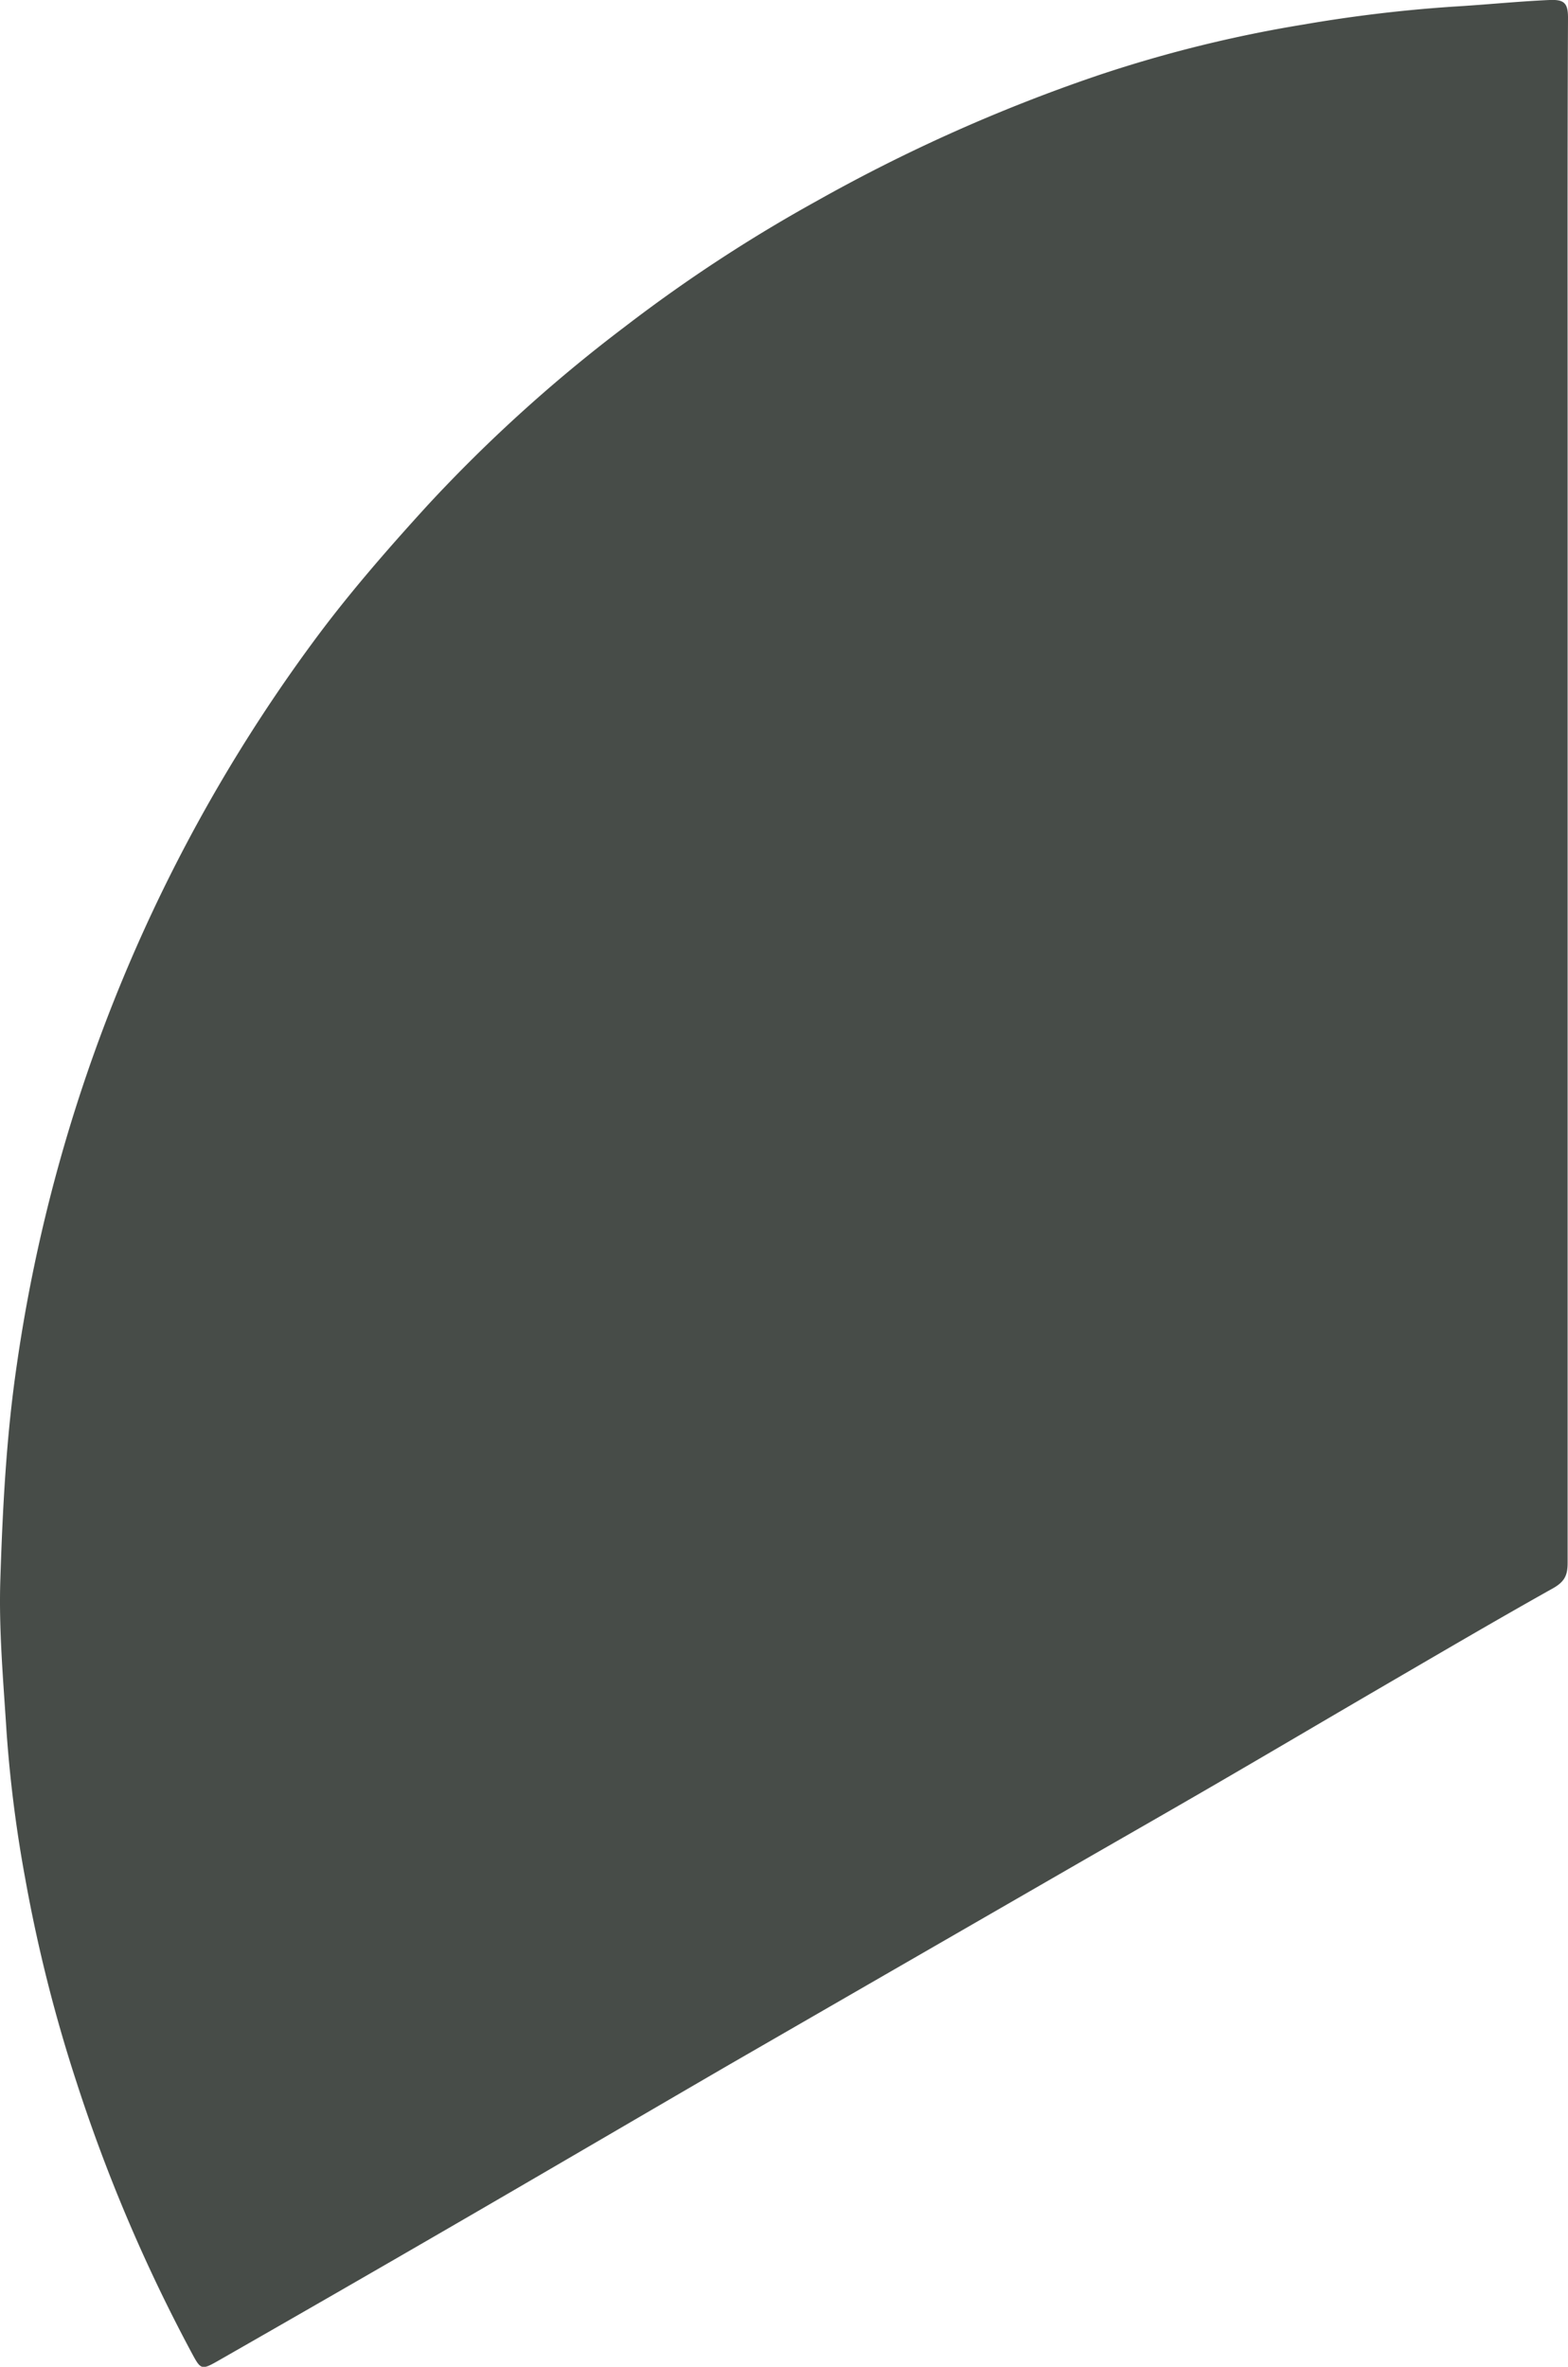 <svg xmlns="http://www.w3.org/2000/svg" viewBox="0 0 334.62 504.83"><defs><style>.cls-1{fill:#474c48;}</style></defs><g id="Layer_2" data-name="Layer 2"><g id="Layer_1-2" data-name="Layer 1"><path class="cls-1" d="M334.54,168.94q0,82.19,0,164.38c0,2.6-.57,4-3.08,5.43-12.5,7-24.82,14.24-37.19,21.44-11.61,6.77-23.19,13.61-34.82,20.36-10.57,6.14-21.19,12.19-31.79,18.3l-38.79,22.36q-16.68,9.62-33.36,19.24c-20,11.62-39.94,23.31-59.95,34.9q-24.28,14.07-48.66,28c-4.05,2.32-4,2.23-6.24-1.95A349.38,349.38,0,0,1,16.39,444.3a323.57,323.57,0,0,1-11-43.57,280.85,280.85,0,0,1-4-31.46C.71,358.51-.27,347.73.07,337c.49-15.29,1.27-30.56,3.5-45.76a341.7,341.7,0,0,1,65-156.65c7.07-9.35,14.8-18.18,22.72-26.86a322,322,0,0,1,42-38A326.59,326.59,0,0,1,174.42,42.8a355.61,355.61,0,0,1,59.71-26.66,279.65,279.65,0,0,1,44-10.9A308.5,308.5,0,0,1,310.38,1.4C317.14,1,323.9.3,330.69,0c3.05-.12,3.94.59,3.93,3.8-.14,29.58-.08,59.16-.08,88.74Z"/></g></g></svg>